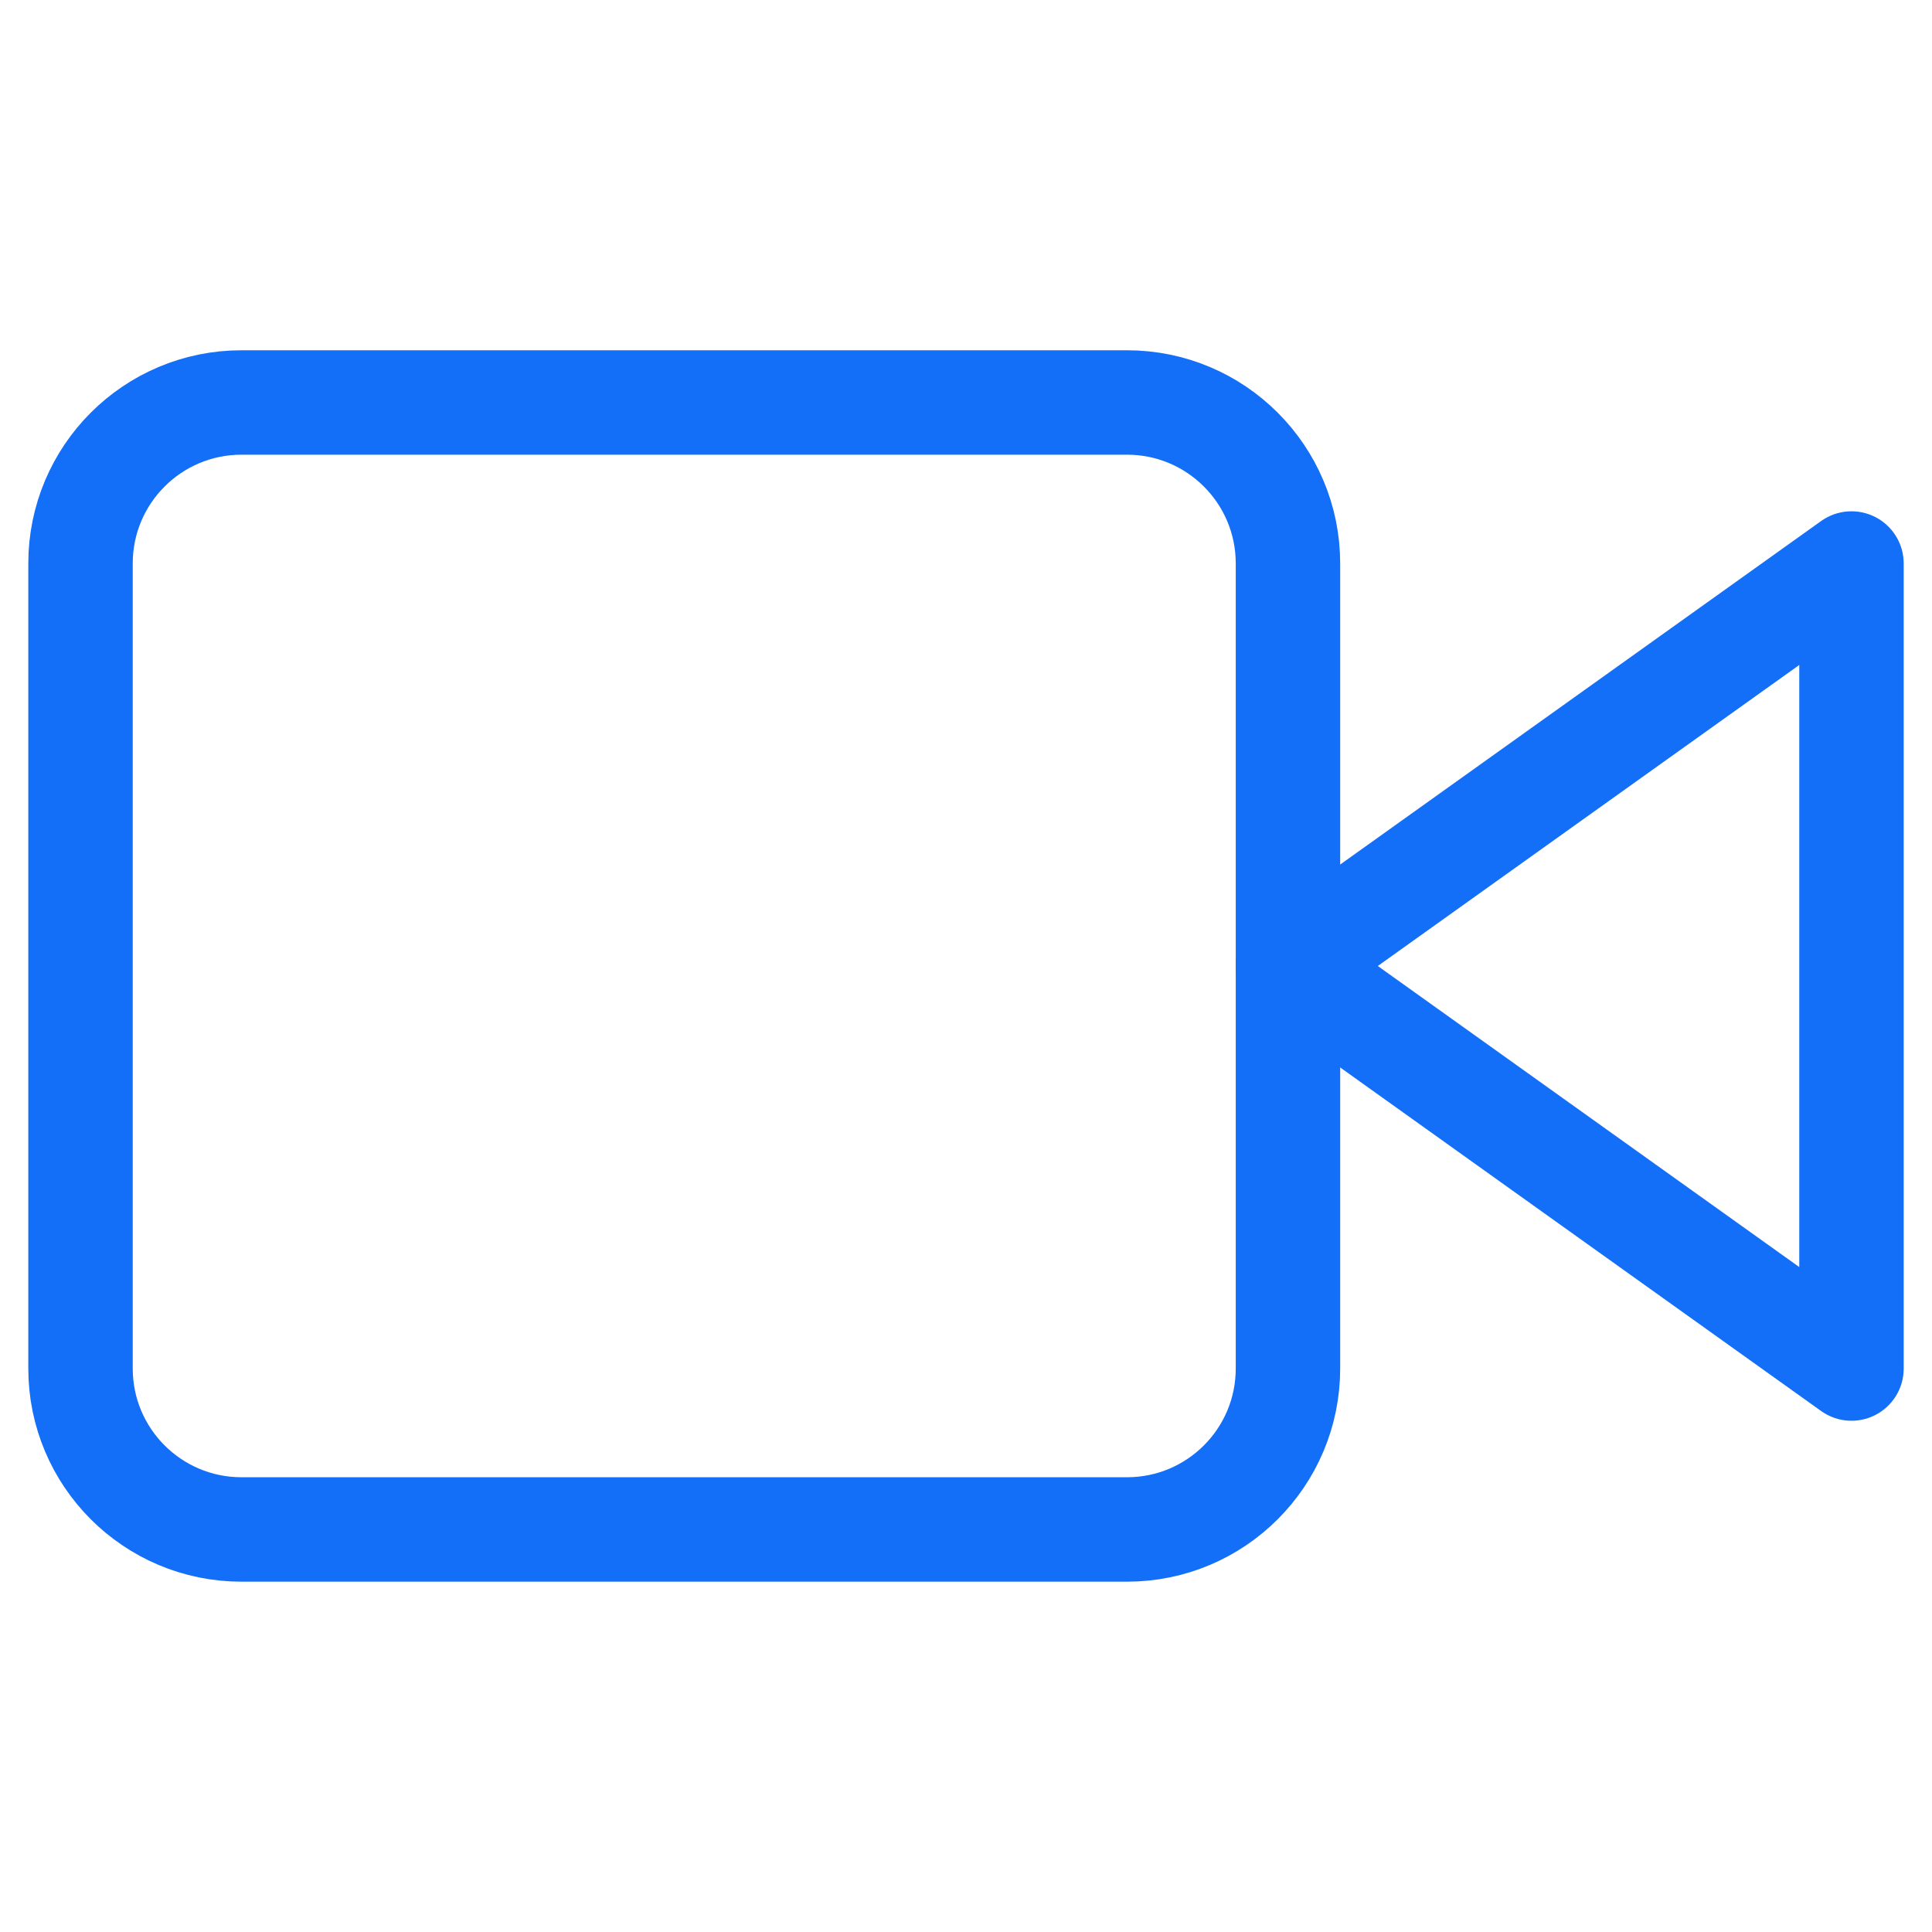 <?xml version="1.0" encoding="UTF-8"?> <svg xmlns="http://www.w3.org/2000/svg" width="37" height="37" viewBox="0 0 37 37" fill="none"><path d="M35.458 10.792L24.666 18.5L35.458 26.209V10.792Z" stroke="#136EF8" stroke-width="2" stroke-linecap="round" stroke-linejoin="round"></path><path d="M21.583 7.708H4.625C2.922 7.708 1.542 9.088 1.542 10.791V26.208C1.542 27.911 2.922 29.291 4.625 29.291H21.583C23.286 29.291 24.666 27.911 24.666 26.208V10.791C24.666 9.088 23.286 7.708 21.583 7.708Z" stroke="#136EF8" stroke-width="2" stroke-linecap="round" stroke-linejoin="round"></path></svg> 